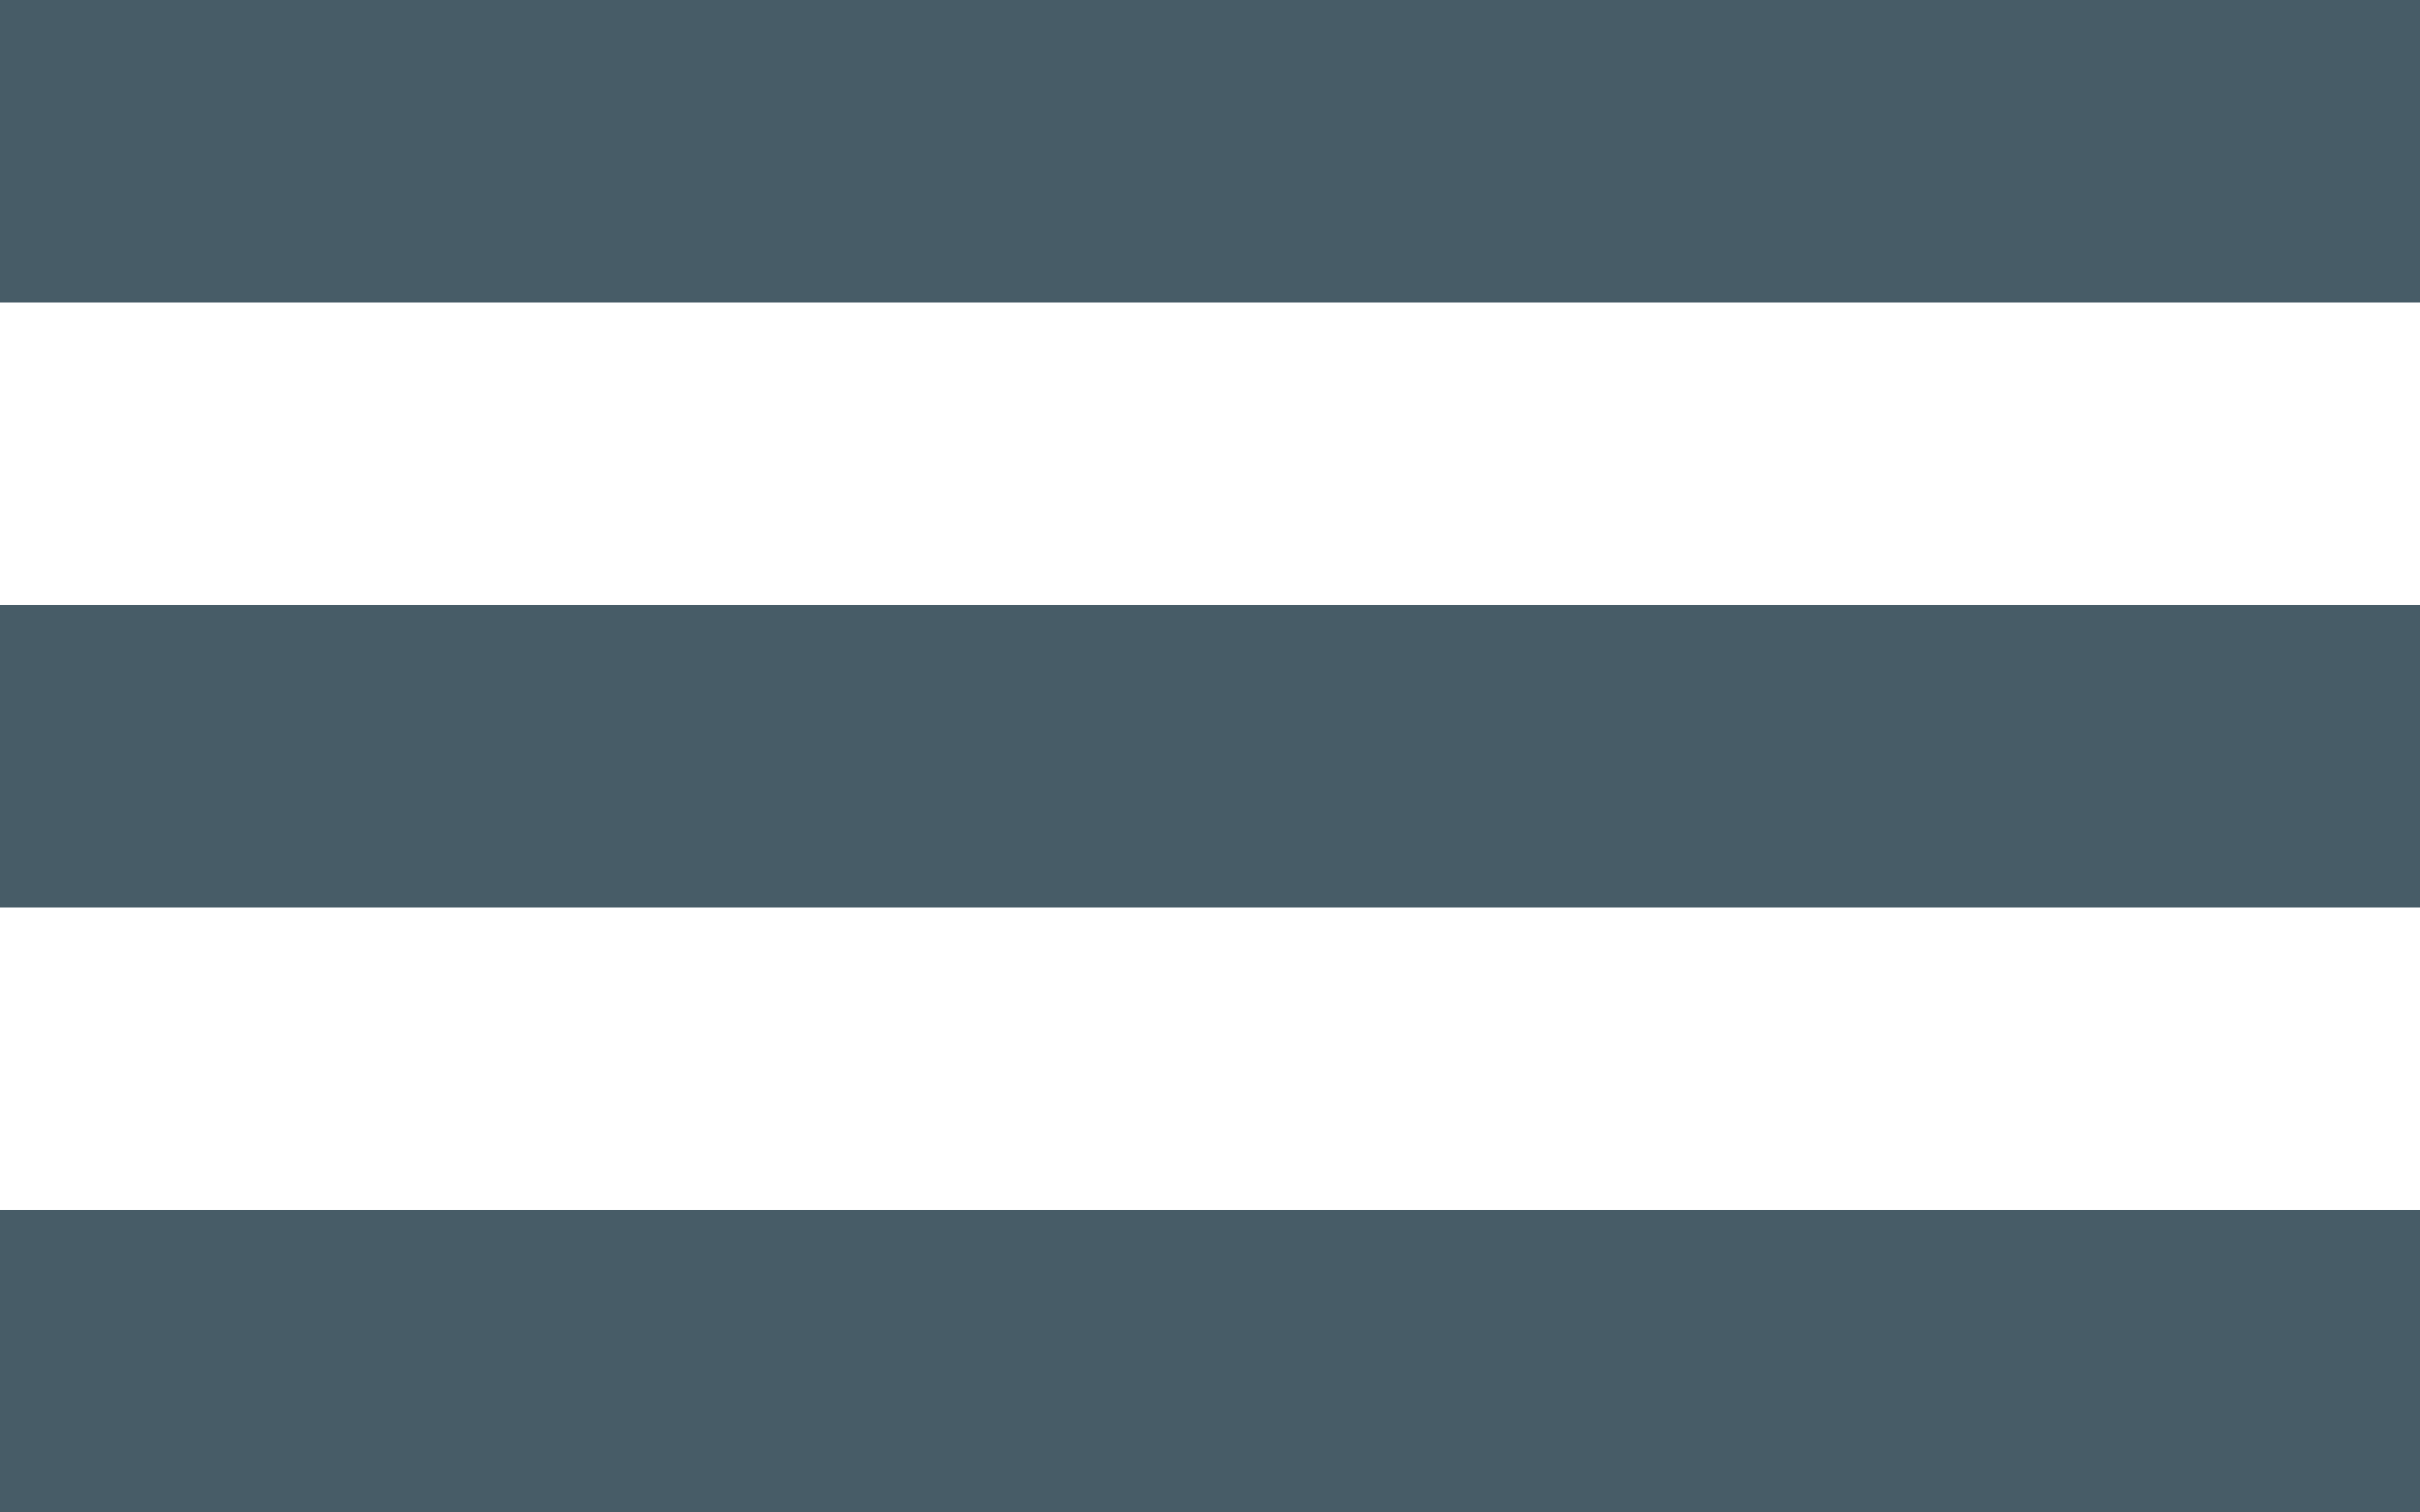 <svg xmlns="http://www.w3.org/2000/svg" width="24" height="15" viewBox="0 0 24 15">
  <g id="Gruppe_44" data-name="Gruppe 44" transform="translate(-352 -61)">
    <rect id="Rechteck_61" data-name="Rechteck 61" width="24" height="3" transform="translate(352 61)" fill="#475c67"/>
    <rect id="Rechteck_62" data-name="Rechteck 62" width="24" height="3" transform="translate(352 67)" fill="#475c67"/>
    <rect id="Rechteck_63" data-name="Rechteck 63" width="24" height="3" transform="translate(352 73)" fill="#475c67"/>
  </g>
</svg>
